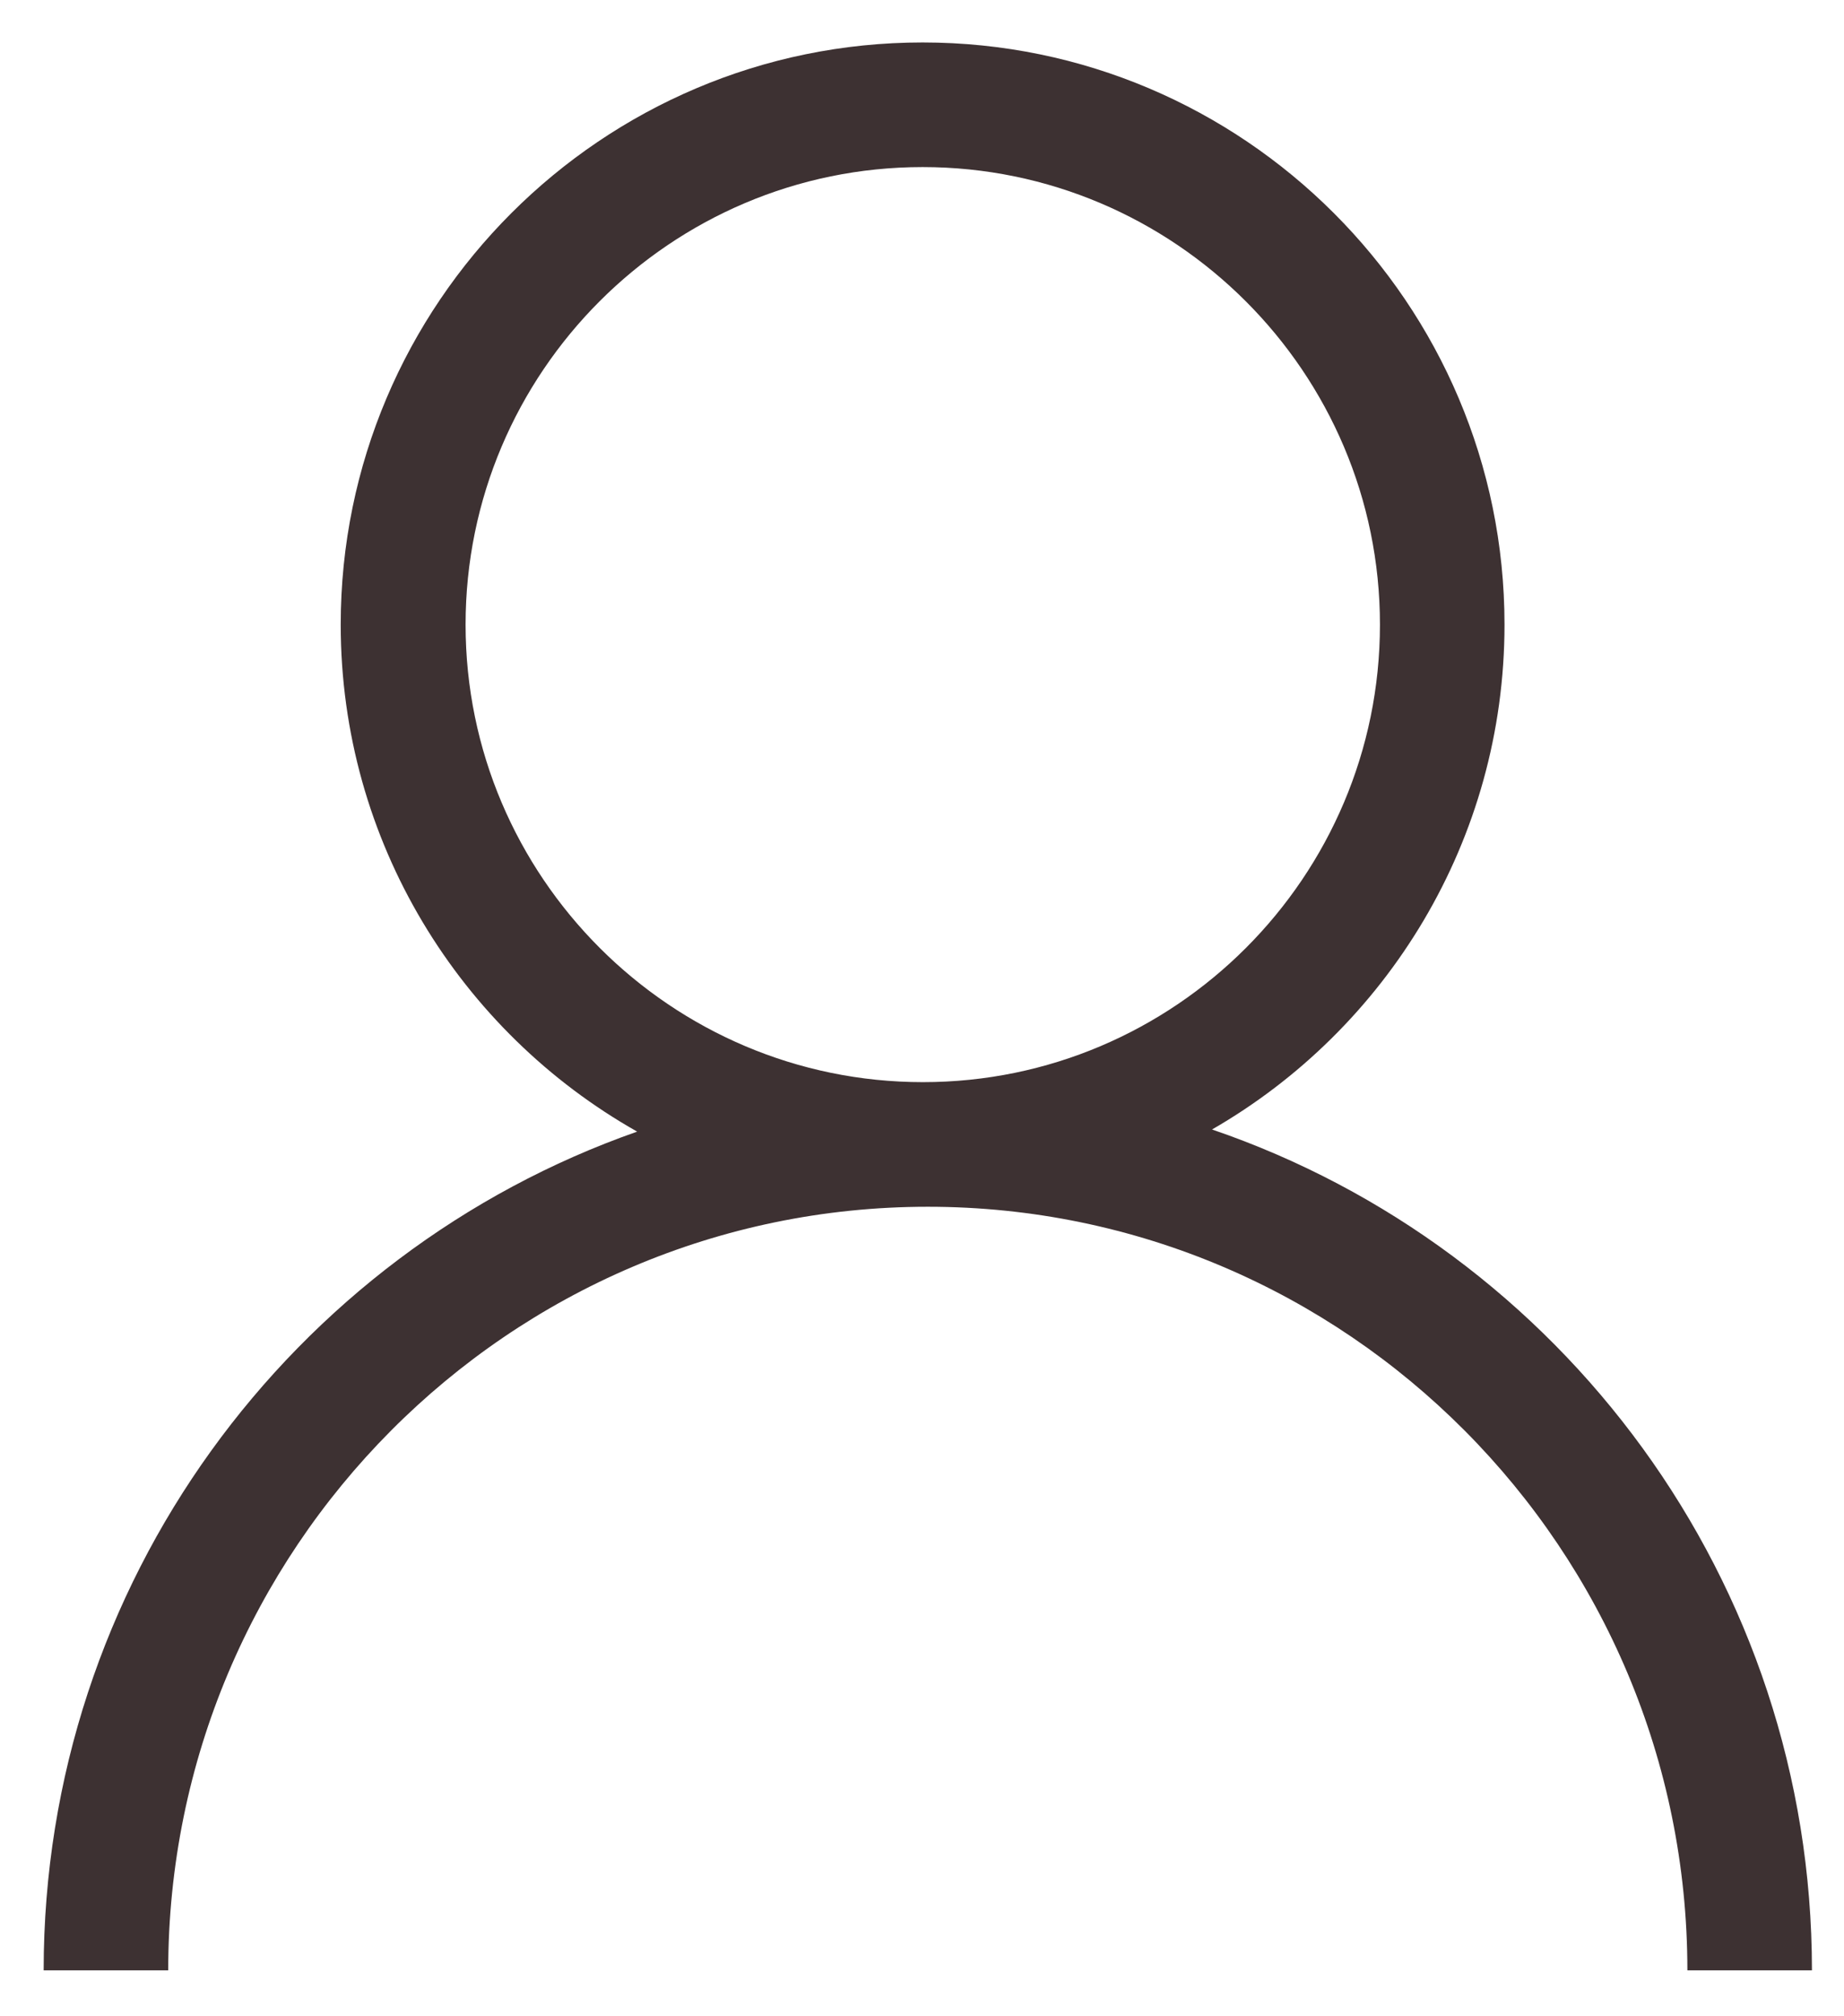 <svg version="1.2" xmlns="http://www.w3.org/2000/svg" viewBox="0 0 604 660" width="604" height="660"><defs><clipPath clipPathUnits="userSpaceOnUse" id="cp1"><path d="m14.4 12.9h579.2v633.3h-579.2z"/></clipPath></defs><style>.a{fill:#3d3132}</style><g clip-path="url(#cp1)"><path fill-rule="evenodd" class="a" d="m593.5 645.1h-40.8c0-137.9-111.6-250-248.8-250-137.2 0-248.8 112.2-248.8 250h-40.8c0-126.9 81.4-235 194.4-274.6-57.9-32.7-97.1-94.9-97.1-166 0-105.1 85.5-190.6 190.6-190.6 105.1 0 190.6 85.5 190.6 190.6 0 70.6-38.6 132.4-95.8 165.3 114.2 39 196.5 147.6 196.5 275.3zm-291.2-290.8c82.5 0 149.7-67.2 149.7-149.8 0-82.6-67.3-149.8-149.8-149.8-82.5 0-149.7 67.2-149.7 149.8 0 82.6 67.3 149.8 149.8 149.8z"/></g></svg>
